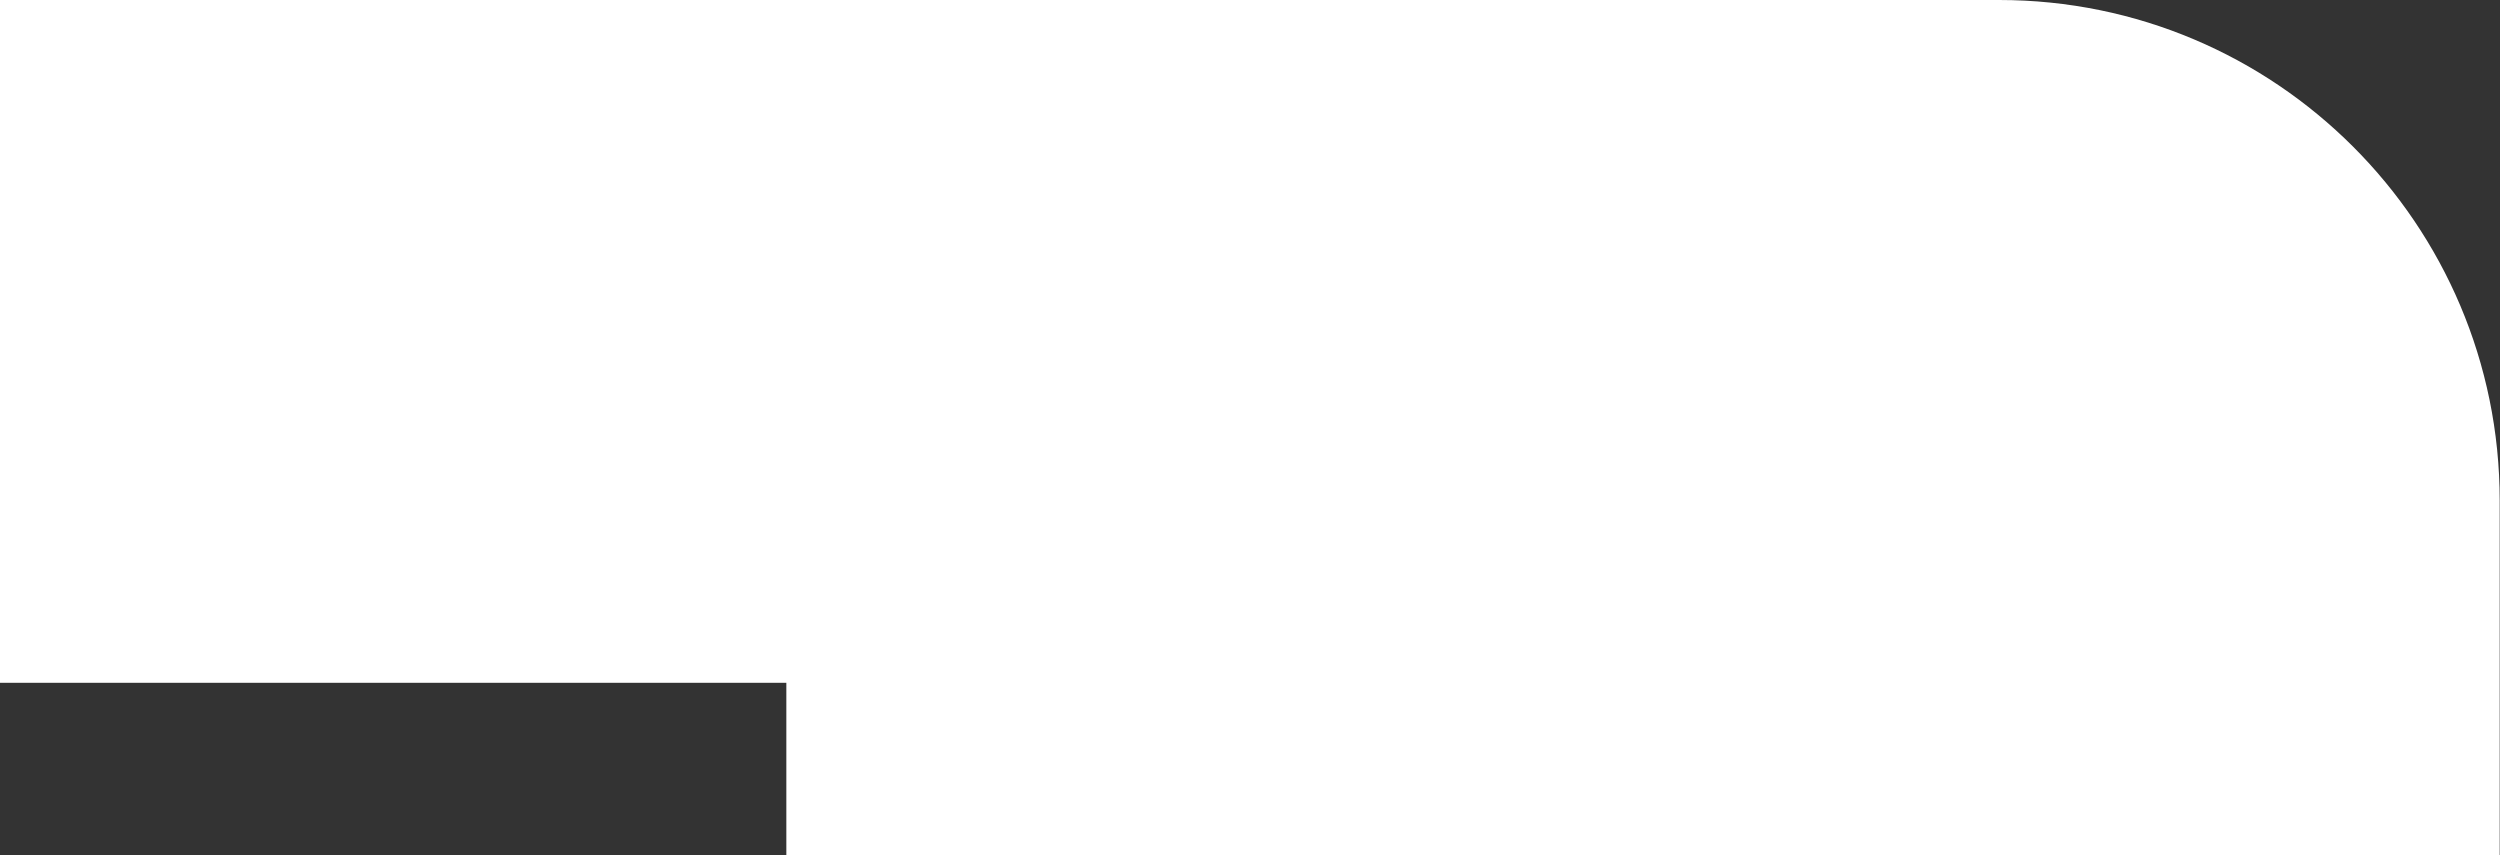 <svg xmlns="http://www.w3.org/2000/svg" width="1391" height="476" viewBox="0 0 1391 476" fill="none"><rect x="0" y="0" width="1391" height="476" fill="#333333" stroke="none"/><path d="M437.51 475.97L1390.83 475.97L1390.83 278.55C1390.83 124.71 1266.12 0 1112.28 0L-528 3.81956e-05L-528 379.9L437.52 379.9L437.52 475.97L437.51 475.97Z" fill="white"></path></svg>